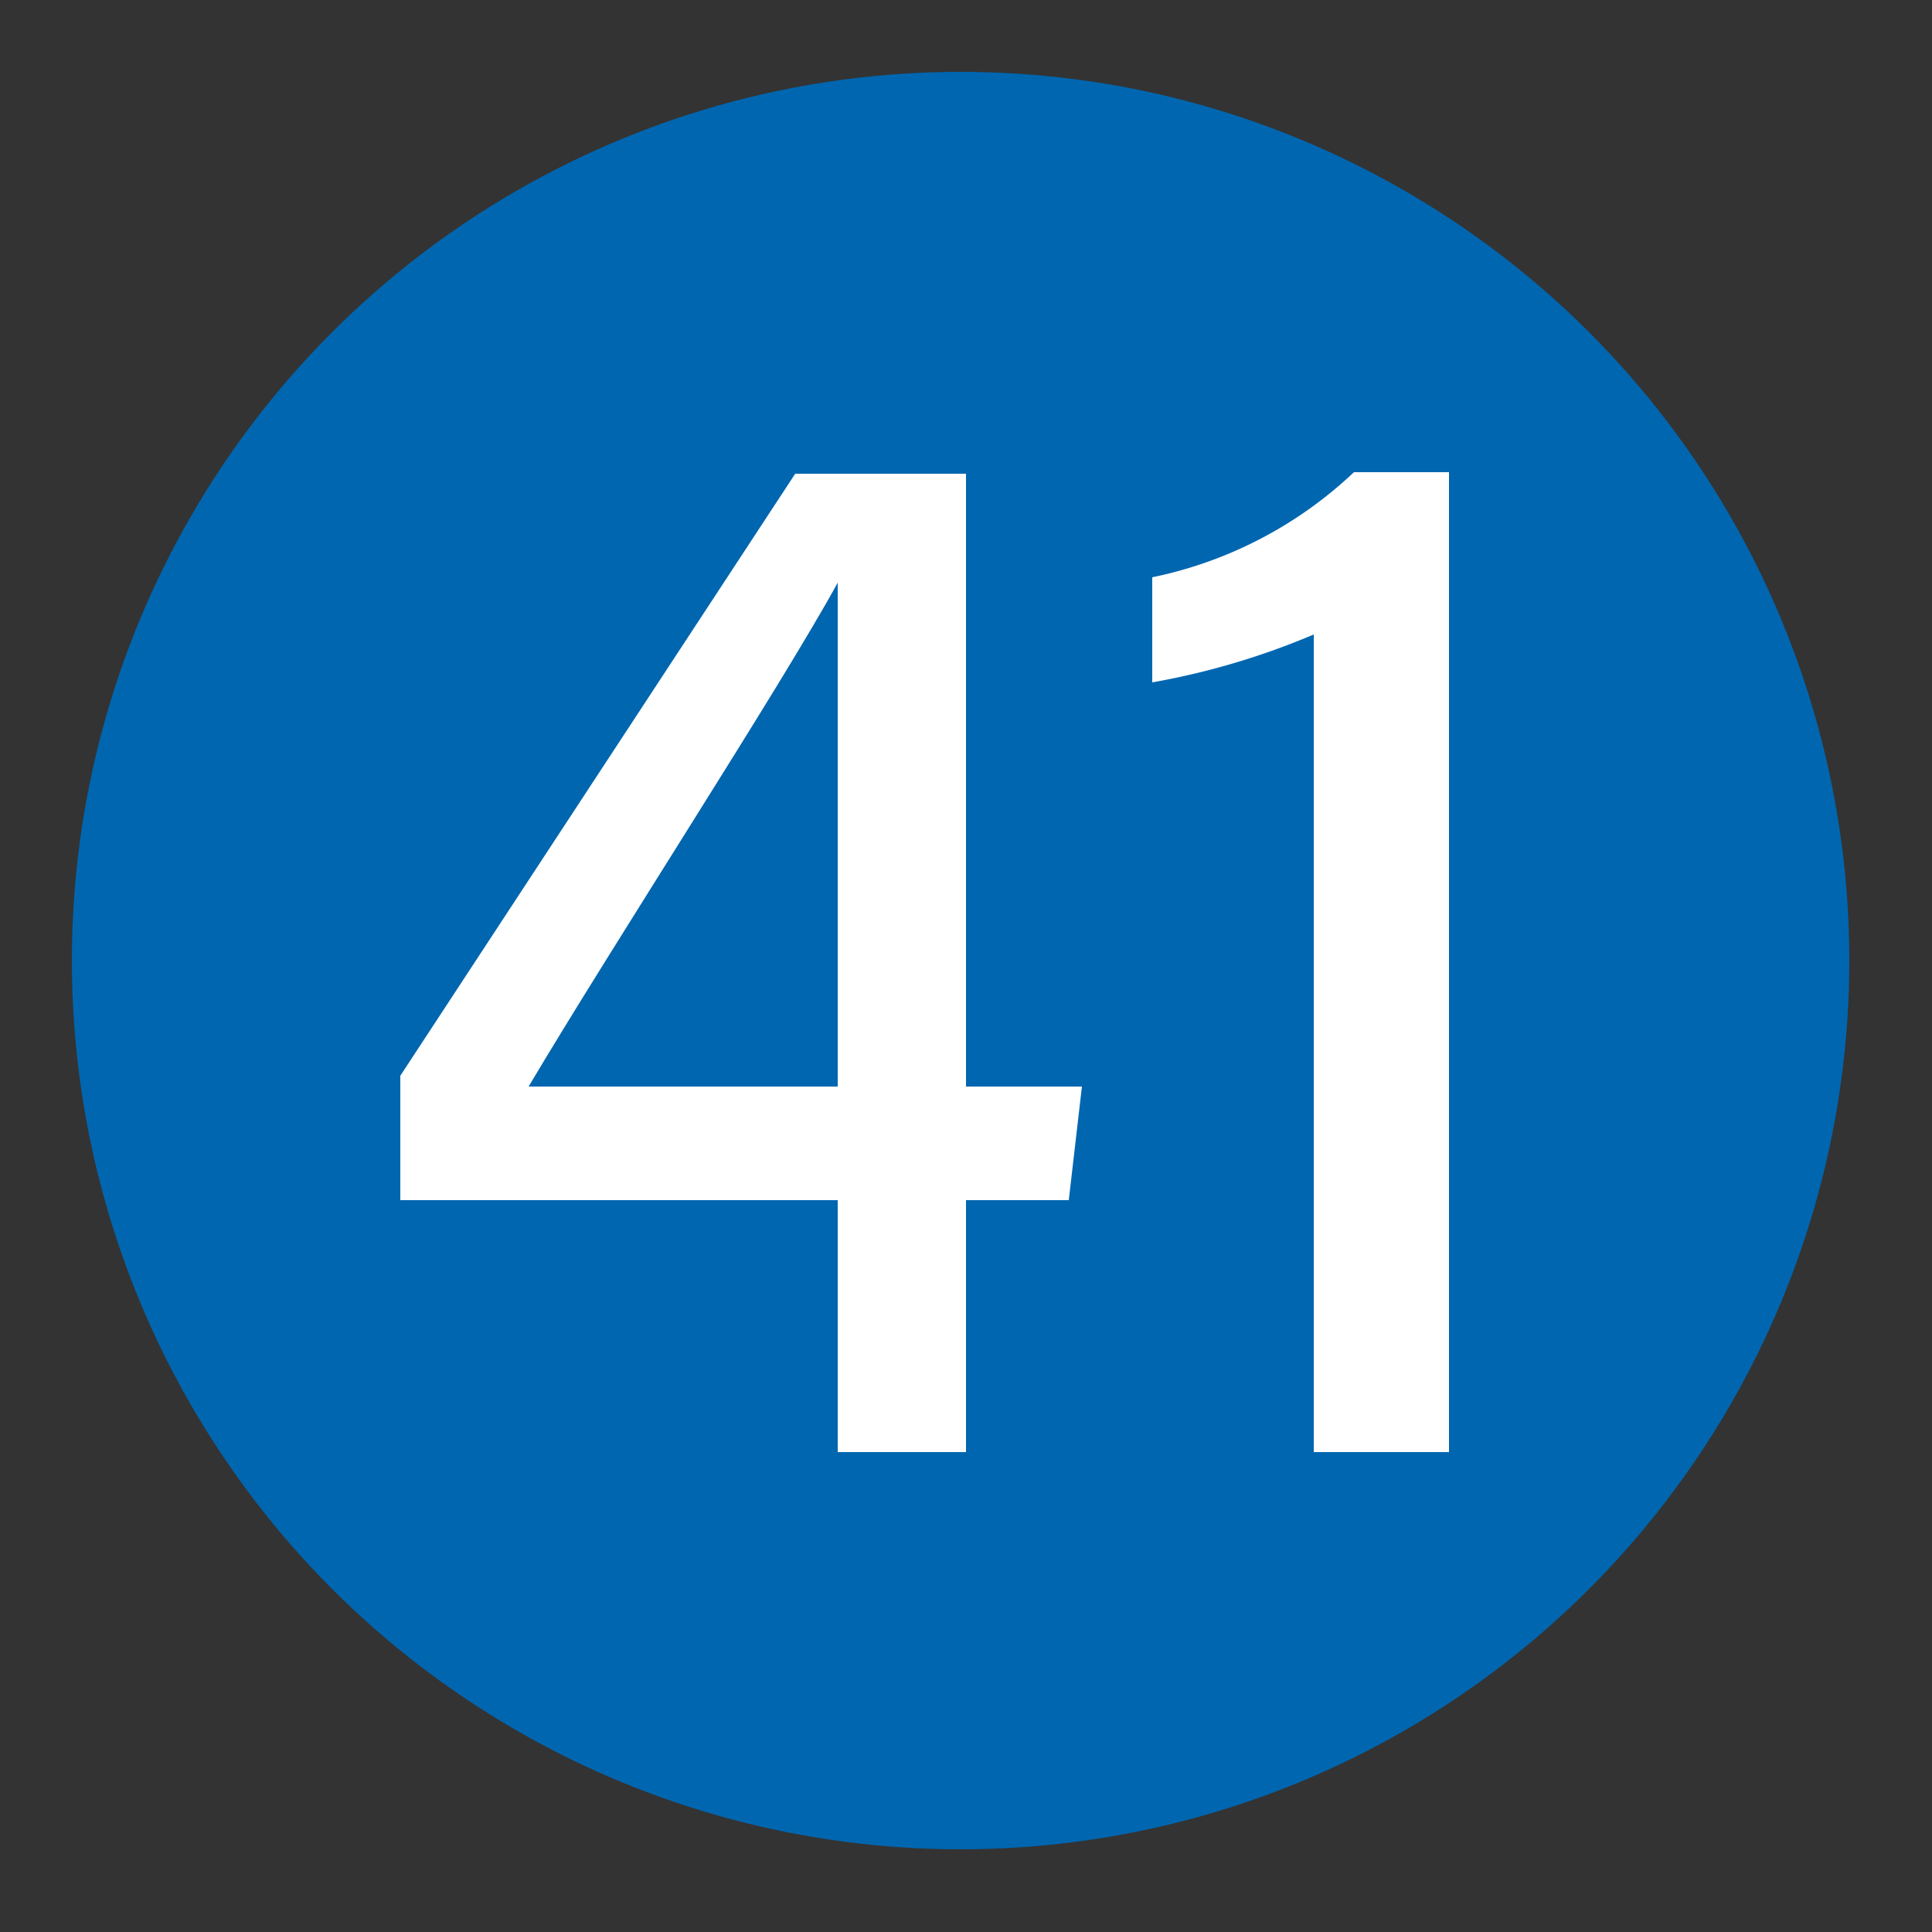 <svg xmlns="http://www.w3.org/2000/svg" viewBox="0 0 25 25"><rect x="0" y="0" width="25" height="25" fill="#333333" stroke="none"/><defs><style>.cls-1{fill:#0066b0;}.cls-2{fill:#fff;}</style></defs><g id="赤_" data-name="赤●"><circle class="cls-1" cx="12.43" cy="12.43" r="11.5"/></g><g id="_1" data-name="1"><path class="cls-2" d="M10.84,18.79V15.53H5.18V13.92l5.11-7.79H12.5v7.93H14l-.17,1.47H12.5v3.26Zm0-8.16c0-1.11,0-2.3,0-3.09-.74,1.35-2.92,4.7-4,6.52h4Z"/><path class="cls-2" d="M17,18.79V8.21a9.65,9.65,0,0,1-2.09.62V7.47a5.37,5.37,0,0,0,2.61-1.36h1.23V18.79Z"/></g></svg>